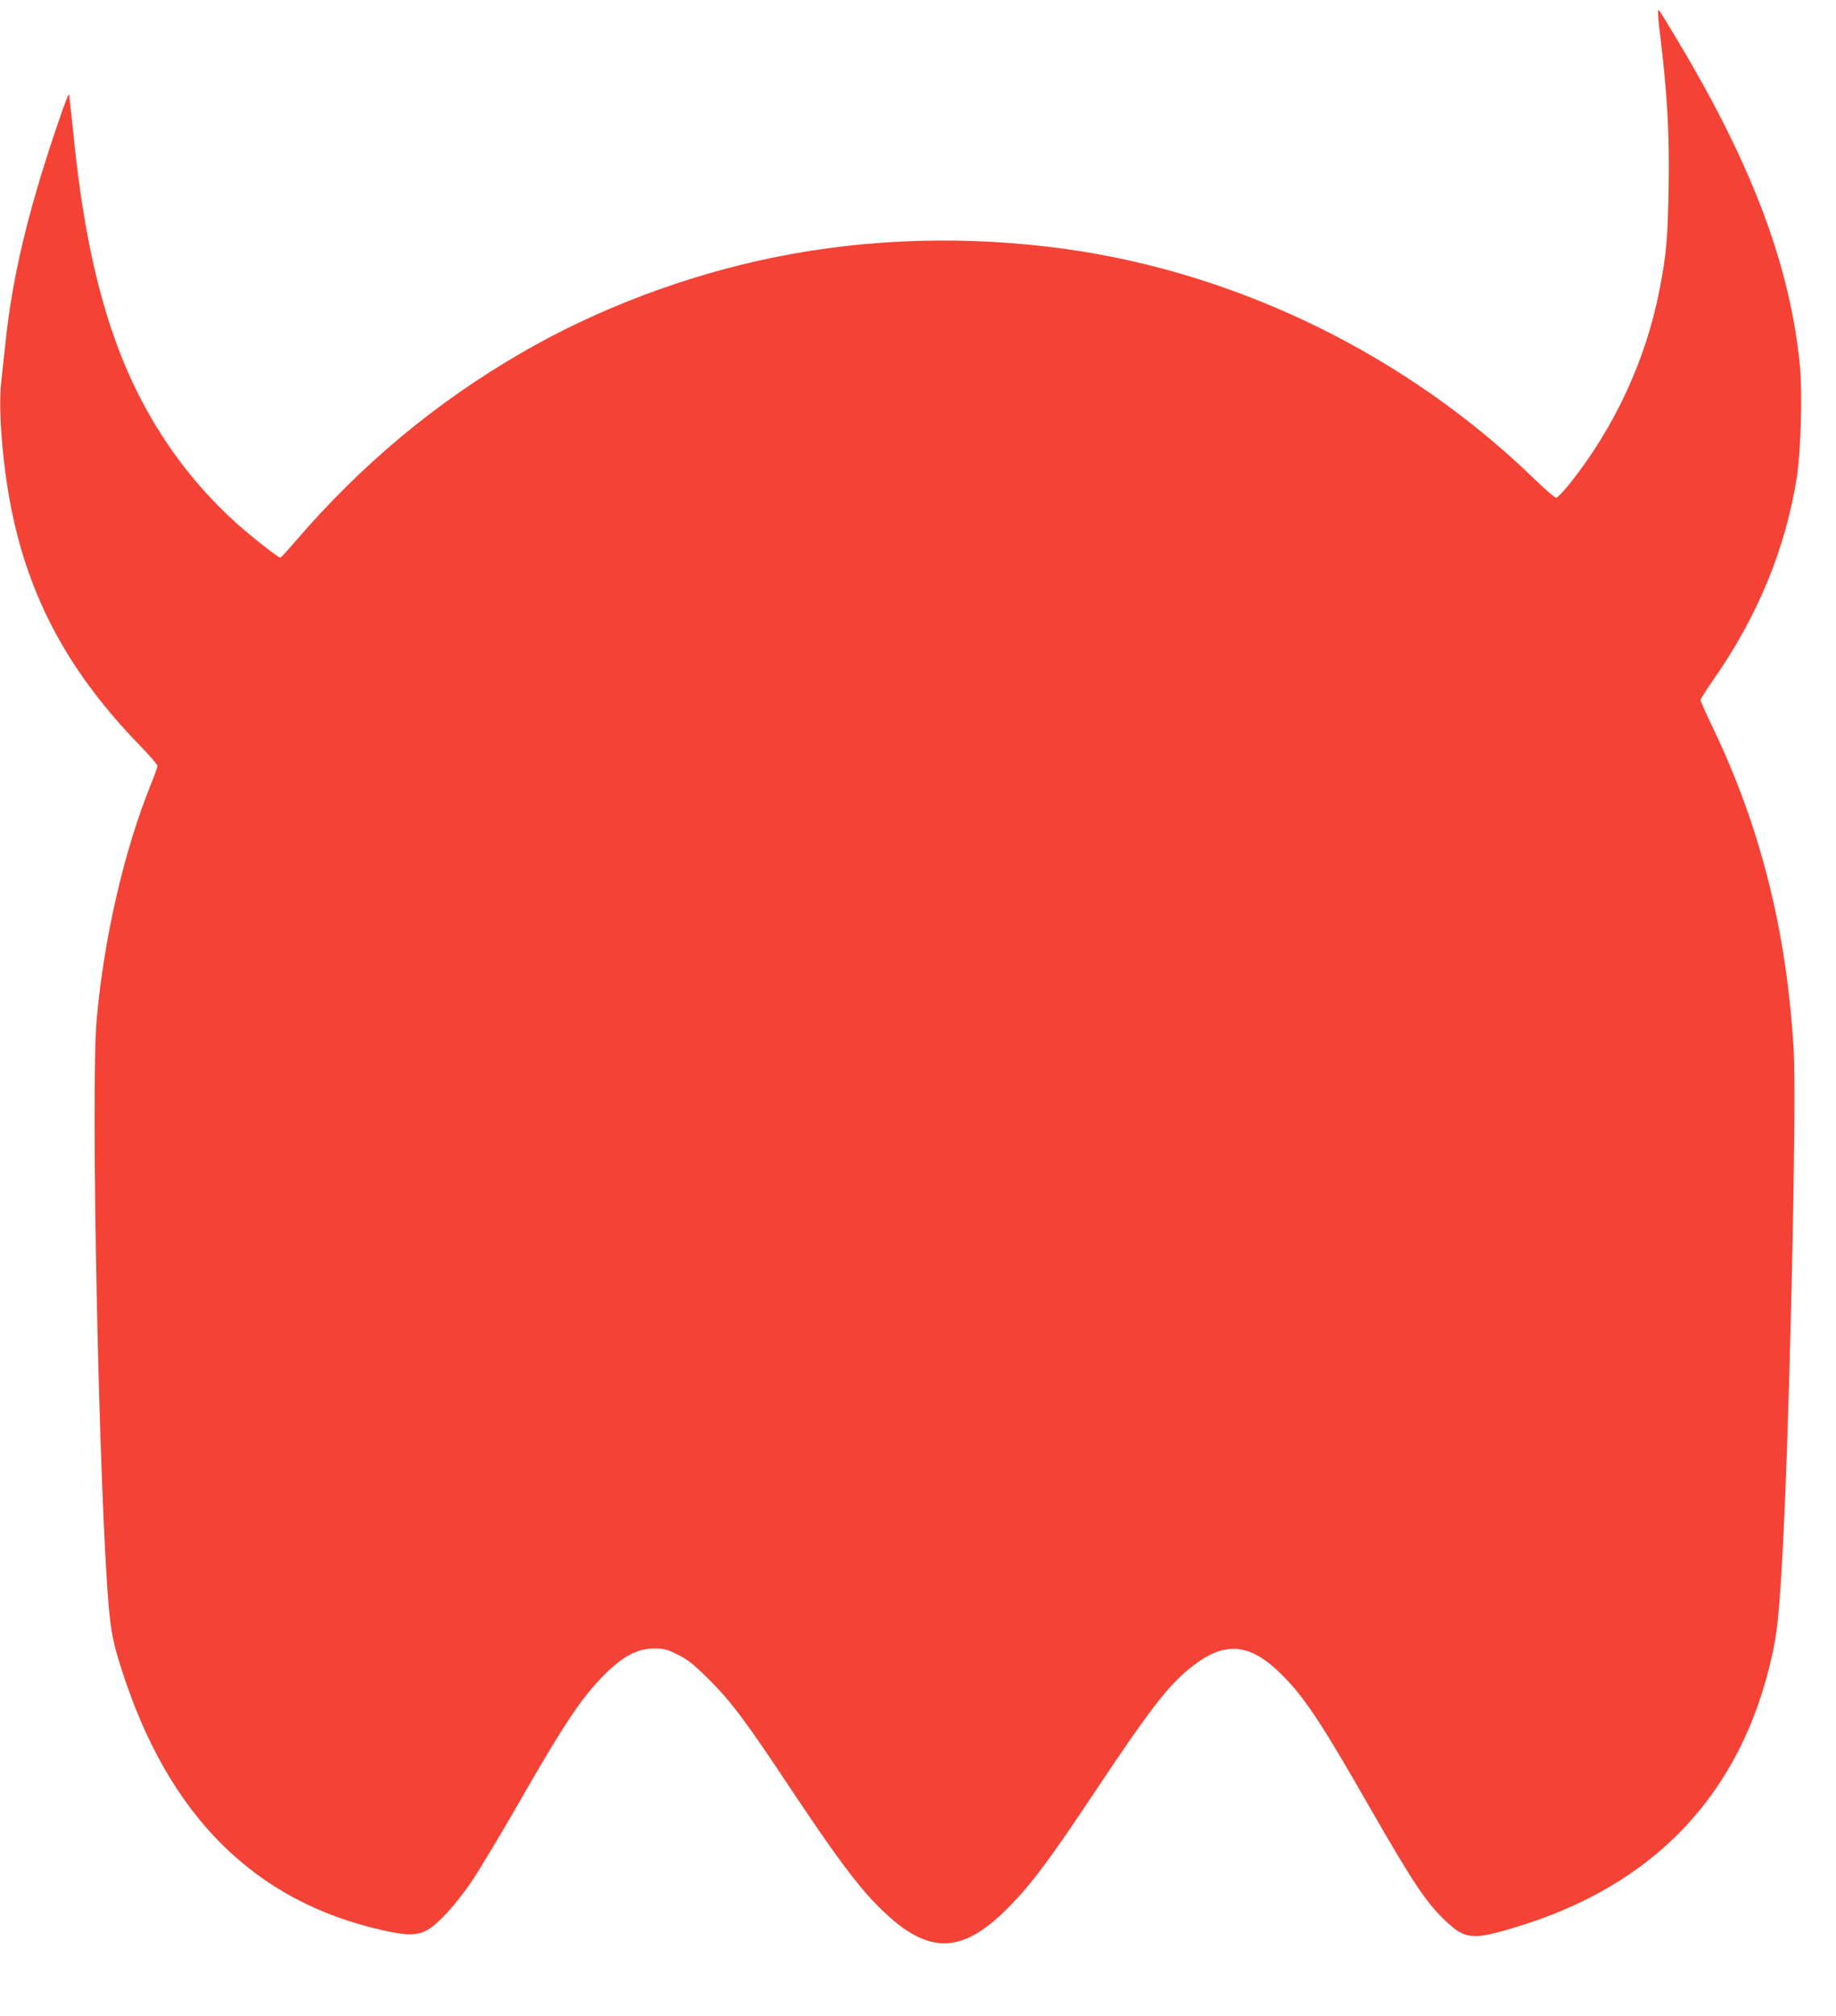 <?xml version="1.0" standalone="no"?>
<!DOCTYPE svg PUBLIC "-//W3C//DTD SVG 20010904//EN"
 "http://www.w3.org/TR/2001/REC-SVG-20010904/DTD/svg10.dtd">
<svg version="1.0" xmlns="http://www.w3.org/2000/svg"
 width="1166pt" height="1280pt" viewBox="0 0 1166 1280"
 preserveAspectRatio="xMidYMid meet">
<g transform="translate(0,1280) scale(0.1,-0.1)"
fill="#f44336" stroke="none">
<path d="M10530 12715 c0 -17 4 -66 10 -110 48 -392 63 -648 57 -995 -5 -320
-15 -430 -58 -650 -85 -440 -282 -867 -567 -1227 -41 -51 -81 -93 -89 -93 -9
0 -68 51 -132 113 -808 786 -1877 1312 -2981 1466 -623 87 -1256 69 -1855 -53
-559 -114 -1119 -325 -1600 -604 -547 -316 -1020 -710 -1444 -1204 -46 -54
-87 -98 -91 -98 -13 0 -175 127 -271 212 -297 265 -533 593 -698 969 -164 374
-273 836 -336 1424 -8 83 -20 188 -25 235 -6 47 -10 90 -10 95 -1 23 -24 -34
-85 -216 -180 -531 -279 -951 -320 -1354 -9 -82 -21 -193 -27 -246 -22 -192
13 -586 78 -876 121 -542 369 -987 795 -1428 66 -67 119 -129 119 -137 0 -8
-18 -59 -40 -113 -170 -418 -299 -974 -346 -1495 -39 -439 14 -3010 77 -3735
14 -154 30 -235 81 -392 296 -929 842 -1474 1660 -1657 156 -35 218 -34 284 3
72 42 186 168 286 317 47 71 172 279 278 463 304 531 413 694 561 842 115 115
208 164 314 164 64 0 81 -5 151 -40 64 -32 100 -61 195 -155 142 -141 237
-268 527 -705 266 -399 403 -585 527 -714 327 -340 548 -343 866 -13 137 141
256 302 539 727 338 507 458 663 598 776 216 174 376 163 581 -41 143 -141
250 -302 563 -849 271 -472 356 -599 475 -712 128 -122 174 -127 453 -42 882
267 1430 849 1624 1724 31 141 42 238 61 549 47 770 97 2941 76 3301 -45 755
-212 1414 -517 2048 -41 85 -74 160 -74 167 0 7 34 61 76 121 286 407 464 840
536 1297 25 165 35 531 19 702 -61 632 -301 1272 -772 2059 -138 229 -129 217
-129 180z"/>
</g>
</svg>
